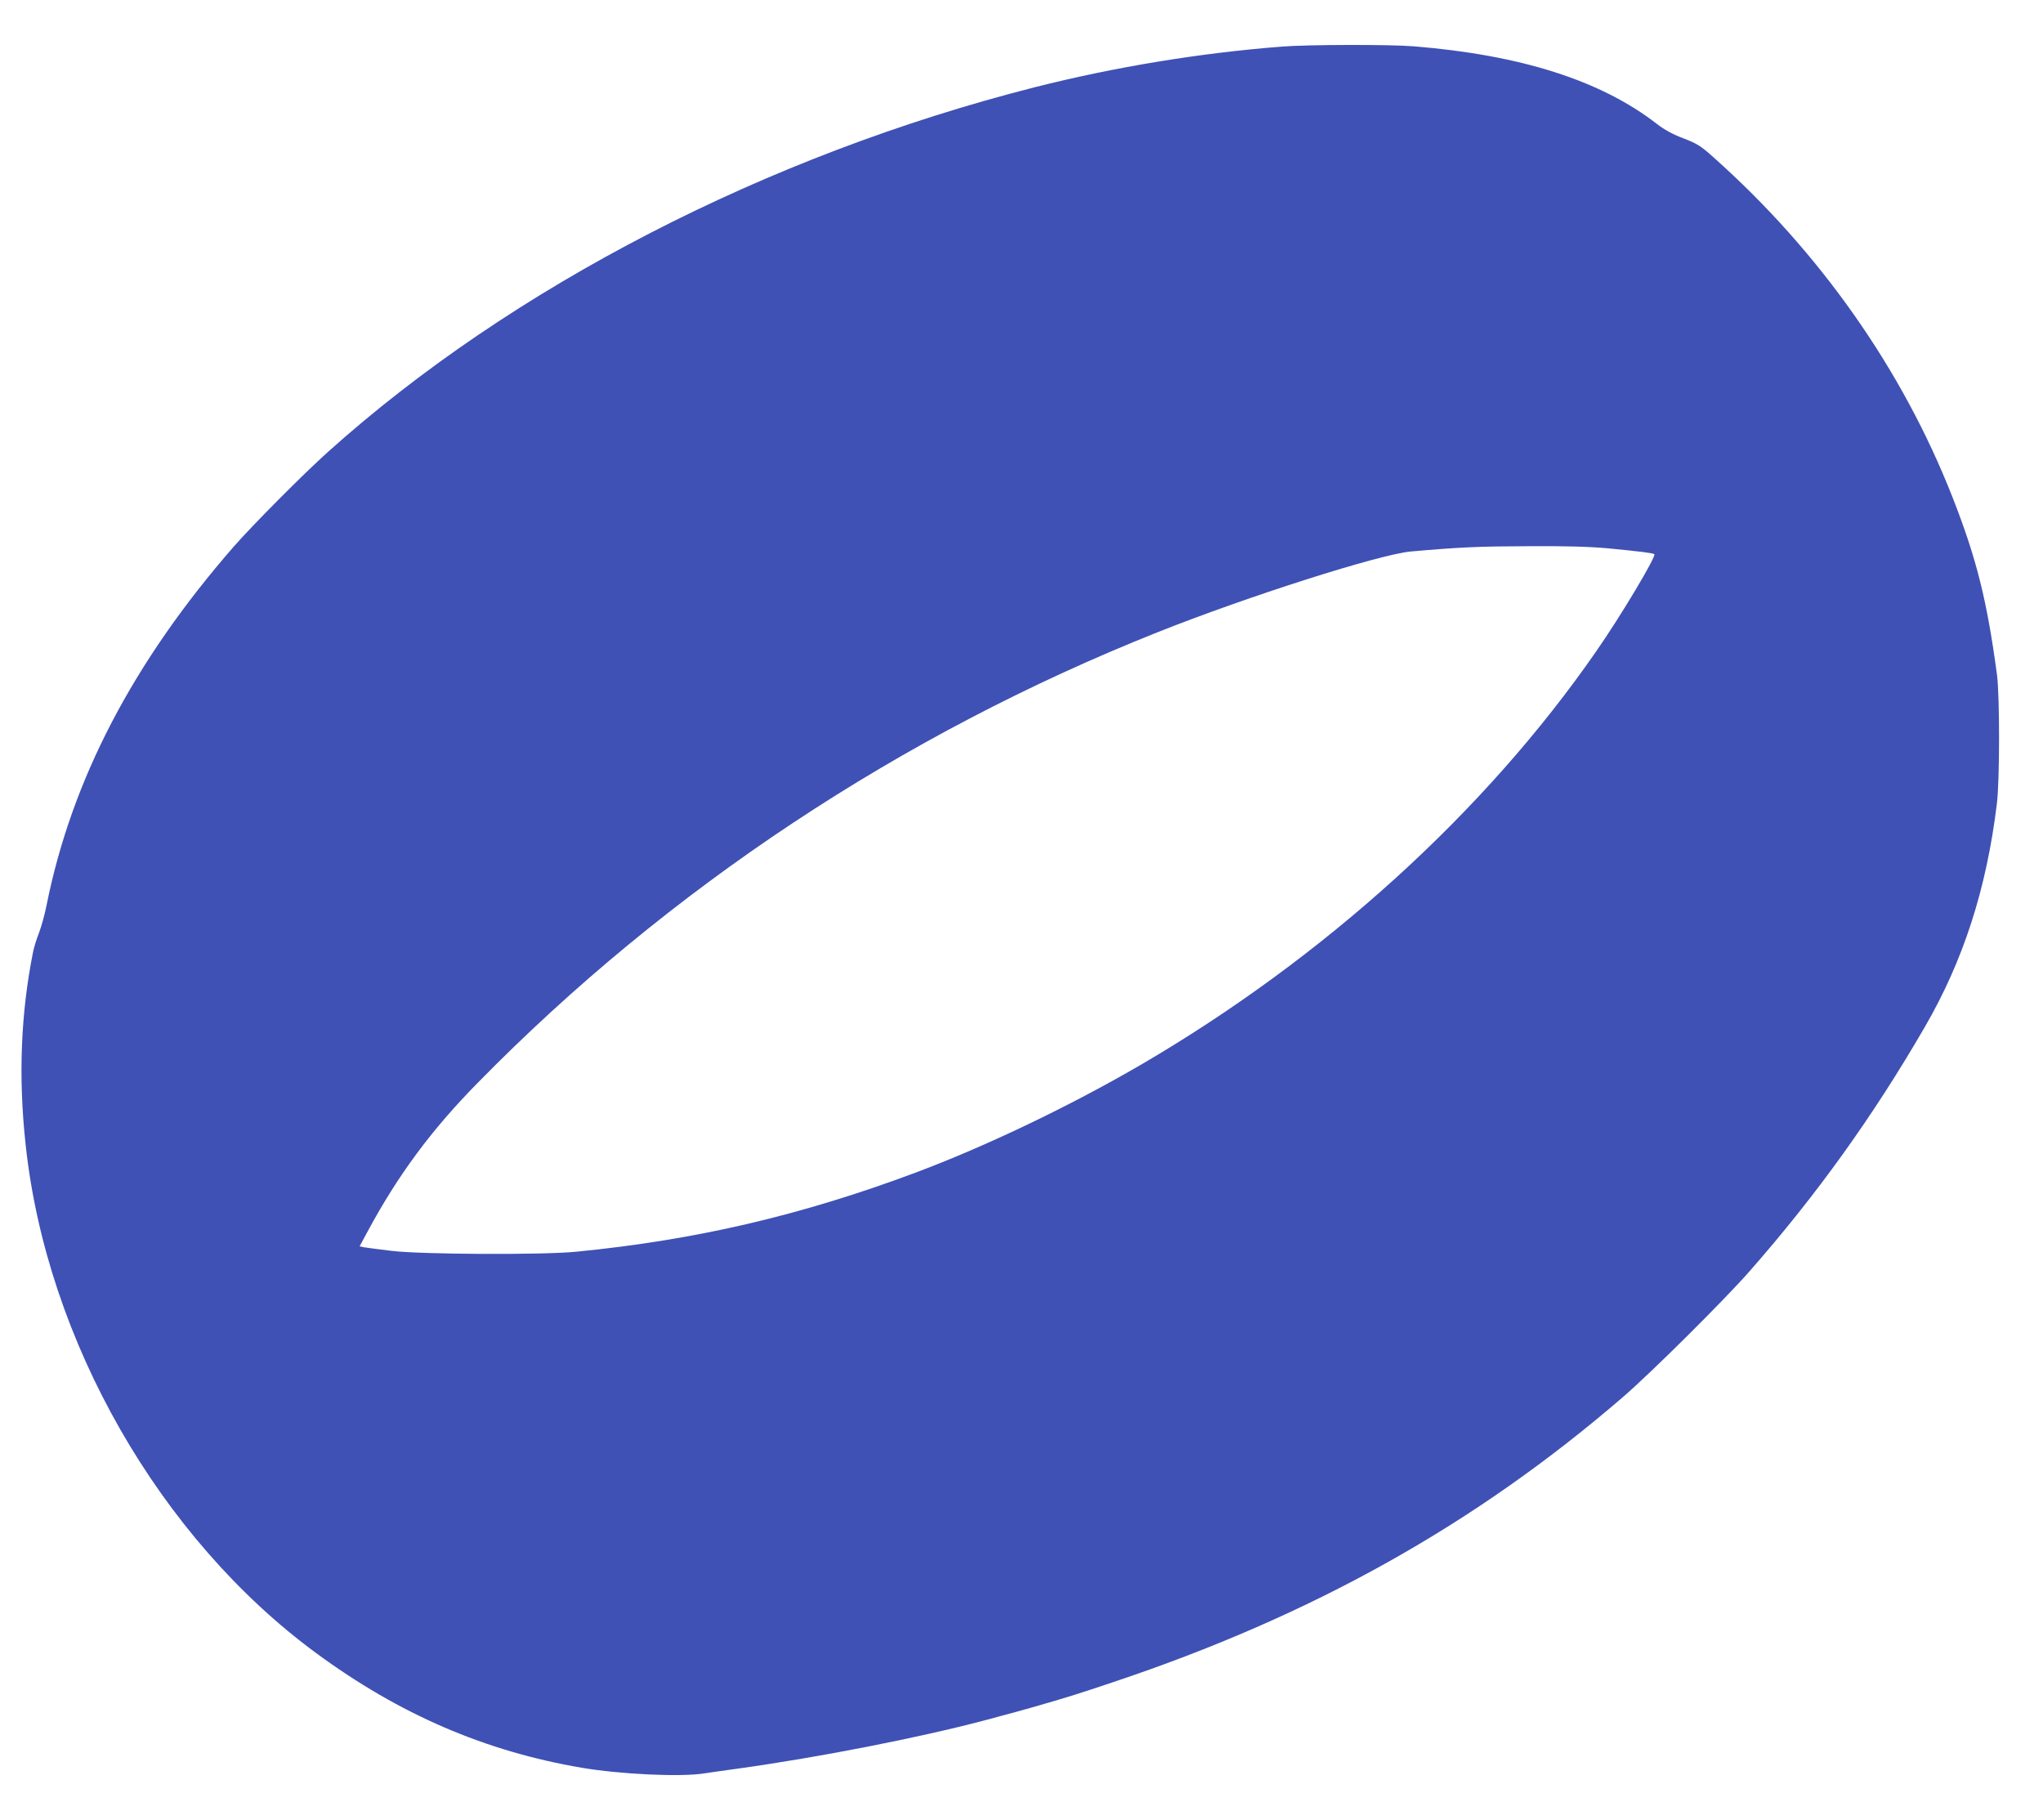 <?xml version="1.0" standalone="no"?>
<!DOCTYPE svg PUBLIC "-//W3C//DTD SVG 20010904//EN"
 "http://www.w3.org/TR/2001/REC-SVG-20010904/DTD/svg10.dtd">
<svg version="1.0" xmlns="http://www.w3.org/2000/svg"
 width="1280pt" height="1140pt" viewBox="0 0 1280 1140"
 preserveAspectRatio="xMidYMid meet">
<g transform="translate(0,1140) scale(0.1,-0.1)"
fill="#3f51b5" stroke="none">
<path d="M8030 11108 c-514 -40 -1046 -128 -1545 -254 -1680 -427 -3278 -1251
-4430 -2285 -157 -141 -471 -457 -591 -594 -632 -725 -1016 -1463 -1173 -2250
-11 -55 -32 -131 -47 -170 -15 -38 -31 -90 -36 -115 -78 -388 -94 -786 -47
-1215 132 -1224 840 -2461 1819 -3181 523 -385 1060 -616 1665 -719 242 -41
622 -59 769 -35 34 5 129 19 211 30 510 71 1131 193 1540 301 193 52 225 60
308 84 213 61 276 81 497 155 1252 418 2274 990 3200 1789 176 152 634 607
791 786 420 478 774 971 1098 1530 241 415 387 865 452 1400 18 143 18 673 1
805 -62 465 -128 730 -279 1115 -315 802 -832 1537 -1498 2130 -79 71 -102 85
-187 118 -67 25 -120 54 -169 92 -350 271 -852 431 -1524 485 -145 12 -665 11
-825 -2z m2042 -3143 c207 -20 286 -30 293 -37 13 -13 -210 -387 -364 -608
-697 -1007 -1705 -1921 -2857 -2593 -446 -259 -966 -508 -1409 -674 -720 -269
-1379 -422 -2125 -495 -213 -21 -964 -17 -1154 5 -82 10 -161 20 -176 23 l-27
6 52 96 c189 351 400 636 690 930 1193 1216 2650 2181 4255 2820 567 226 1396
490 1590 507 309 27 422 32 727 33 241 2 391 -3 505 -13z"/>
</g>
</svg>
